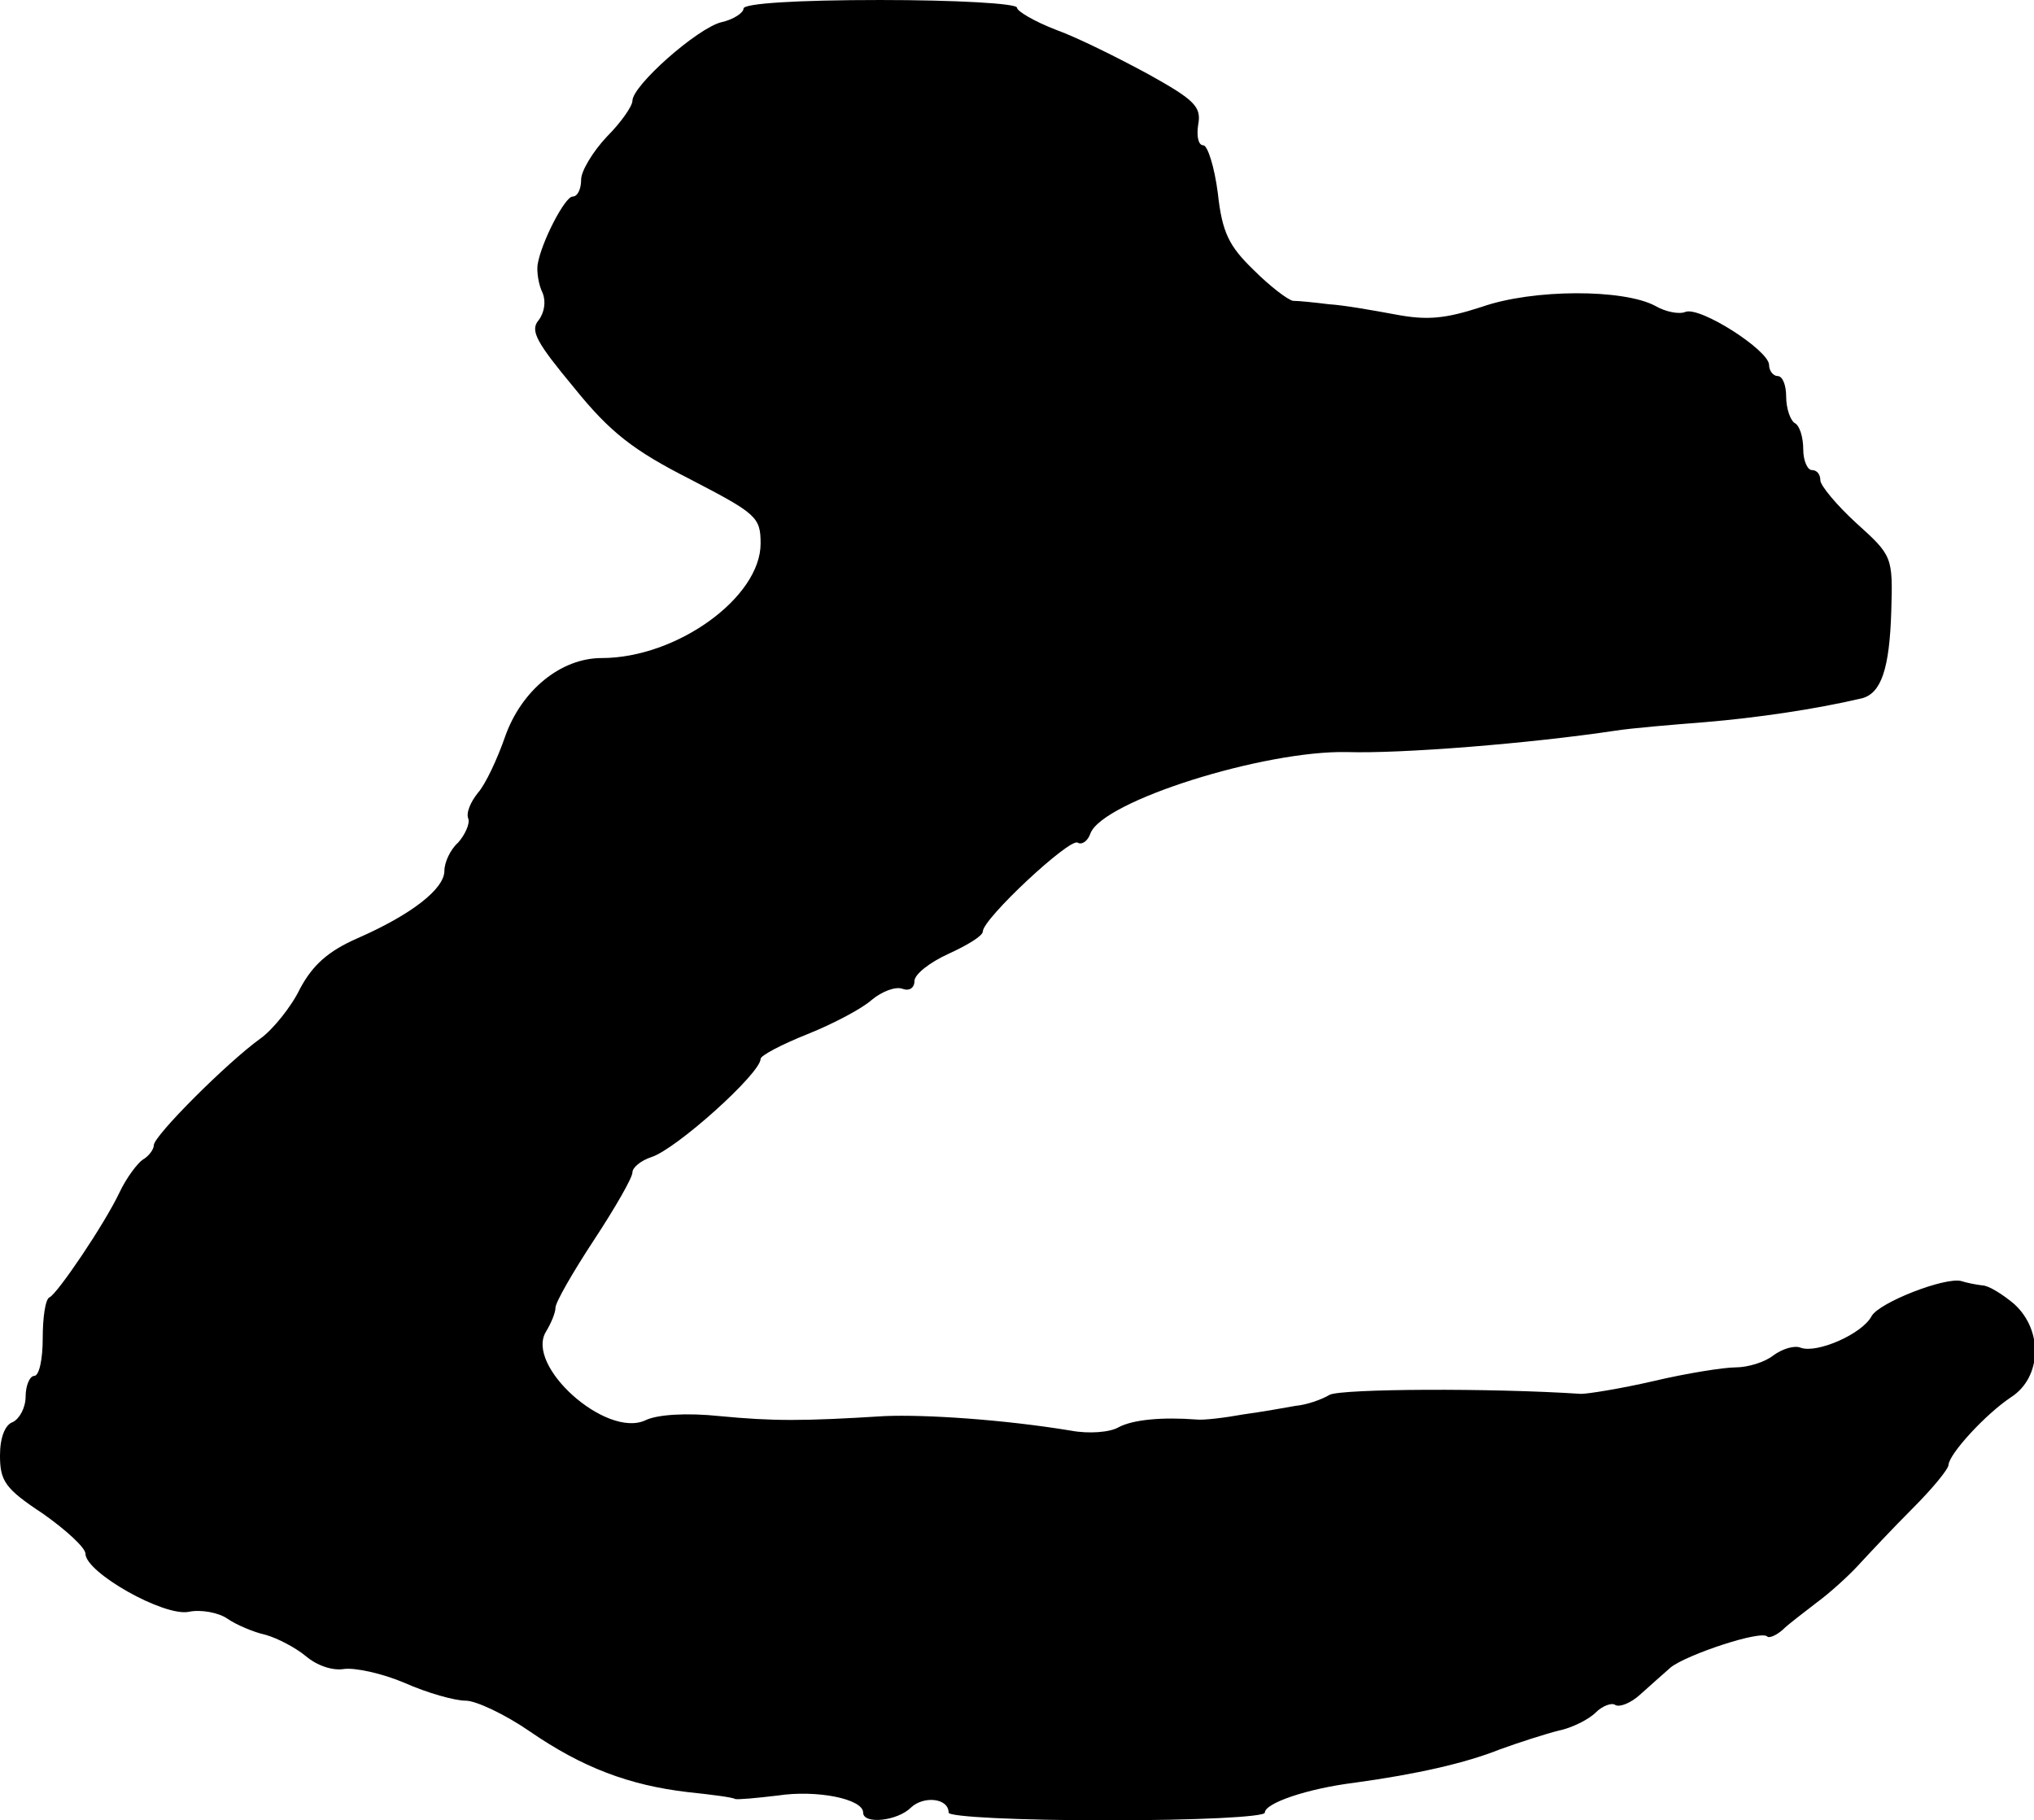 <?xml version="1.0" standalone="no"?>
<!DOCTYPE svg PUBLIC "-//W3C//DTD SVG 20010904//EN"
 "http://www.w3.org/TR/2001/REC-SVG-20010904/DTD/svg10.dtd">
<svg version="1.0" xmlns="http://www.w3.org/2000/svg"
 width="238pt" height="213pt" viewBox="0 0 238 213"
 preserveAspectRatio="xMidYMid meet">
<g transform="translate(0,213) scale(0.1,-0.1)"
fill="#000000" stroke="none">
<path d="M870 2120 c0 -5 -12 -13 -26 -16 -28 -7 -104 -74 -104 -92 0 -6 -13
-25 -30 -42 -16 -17 -30 -40 -30 -50 0 -11 -4 -20 -10 -20 -9 0 -37 -54 -41
-80 -1 -8 1 -23 6 -33 4 -10 2 -23 -5 -32 -10 -12 -2 -26 42 -79 42 -52 69
-73 136 -107 77 -40 82 -44 82 -75 0 -63 -98 -134 -186 -134 -48 0 -94 -38
-113 -92 -9 -26 -23 -56 -32 -66 -8 -10 -14 -23 -11 -30 2 -6 -4 -19 -12 -28
-9 -8 -16 -23 -16 -33 0 -21 -38 -51 -102 -79 -34 -15 -52 -31 -67 -59 -10
-21 -32 -48 -46 -58 -39 -28 -125 -114 -125 -125 0 -5 -6 -13 -13 -17 -6 -4
-19 -21 -27 -38 -18 -38 -73 -119 -82 -123 -5 -2 -8 -24 -8 -48 0 -24 -4 -44
-10 -44 -5 0 -10 -11 -10 -24 0 -13 -7 -26 -15 -30 -9 -3 -15 -18 -15 -39 0
-30 6 -39 50 -68 27 -19 50 -40 50 -47 0 -22 92 -74 121 -68 14 3 35 -1 45 -8
10 -7 31 -16 45 -19 14 -4 35 -15 47 -25 13 -11 31 -17 44 -15 13 2 45 -5 71
-16 27 -12 59 -21 72 -21 12 0 46 -16 75 -36 61 -42 116 -63 185 -71 28 -3 52
-6 55 -8 3 -1 25 1 50 4 46 7 100 -4 100 -20 0 -14 40 -10 56 6 15 14 44 11
44 -6 0 -5 83 -9 185 -9 106 0 185 4 185 9 0 11 49 28 105 35 73 10 130 23
170 39 22 8 53 18 69 22 15 3 35 13 43 21 8 8 19 12 23 9 5 -3 18 2 29 12 11
10 27 24 36 32 19 15 106 44 113 36 2 -2 10 1 18 8 7 7 26 21 40 32 15 11 37
31 48 43 12 13 40 43 64 67 23 23 42 46 42 51 1 13 43 59 73 79 36 23 38 78 4
109 -13 11 -30 22 -38 22 -8 1 -18 3 -24 5 -19 5 -96 -25 -105 -41 -11 -21
-64 -44 -83 -37 -7 3 -21 -1 -32 -9 -10 -8 -30 -14 -44 -14 -14 0 -58 -7 -96
-16 -39 -9 -77 -15 -85 -15 -106 7 -279 6 -294 -1 -10 -6 -28 -12 -40 -13 -11
-2 -39 -7 -61 -10 -22 -4 -47 -7 -55 -6 -40 3 -74 0 -91 -9 -10 -6 -35 -8 -56
-4 -79 13 -170 19 -218 17 -96 -6 -130 -6 -193 0 -38 4 -73 2 -87 -5 -46 -21
-141 64 -116 104 6 10 11 22 11 28 0 6 20 41 45 79 25 38 45 73 45 79 0 6 10
14 22 18 29 9 128 98 128 115 0 4 25 17 55 29 30 12 64 30 75 40 12 10 28 16
36 13 8 -3 14 1 14 9 0 8 18 22 40 32 22 10 40 21 40 26 0 15 102 110 111 104
5 -3 12 2 15 11 15 38 203 97 300 95 64 -2 214 10 314 25 19 3 67 7 105 10 60
5 129 15 184 28 22 6 32 34 34 102 2 64 1 65 -41 103 -23 21 -42 44 -42 50 0
7 -4 12 -10 12 -5 0 -10 11 -10 24 0 14 -4 28 -10 31 -5 3 -10 17 -10 31 0 13
-4 24 -10 24 -5 0 -10 6 -10 13 0 17 -81 69 -98 62 -7 -3 -23 0 -35 7 -37 20
-143 20 -203 -1 -43 -14 -64 -16 -101 -9 -27 5 -61 11 -78 12 -16 2 -35 4 -42
4 -6 1 -27 17 -46 36 -29 28 -37 44 -42 90 -4 31 -12 56 -17 56 -6 0 -8 11 -6
24 4 21 -4 29 -58 59 -35 19 -83 43 -108 52 -26 10 -46 22 -46 26 0 5 -72 9
-160 9 -98 0 -160 -4 -160 -10z"/>
</g>
</svg>
